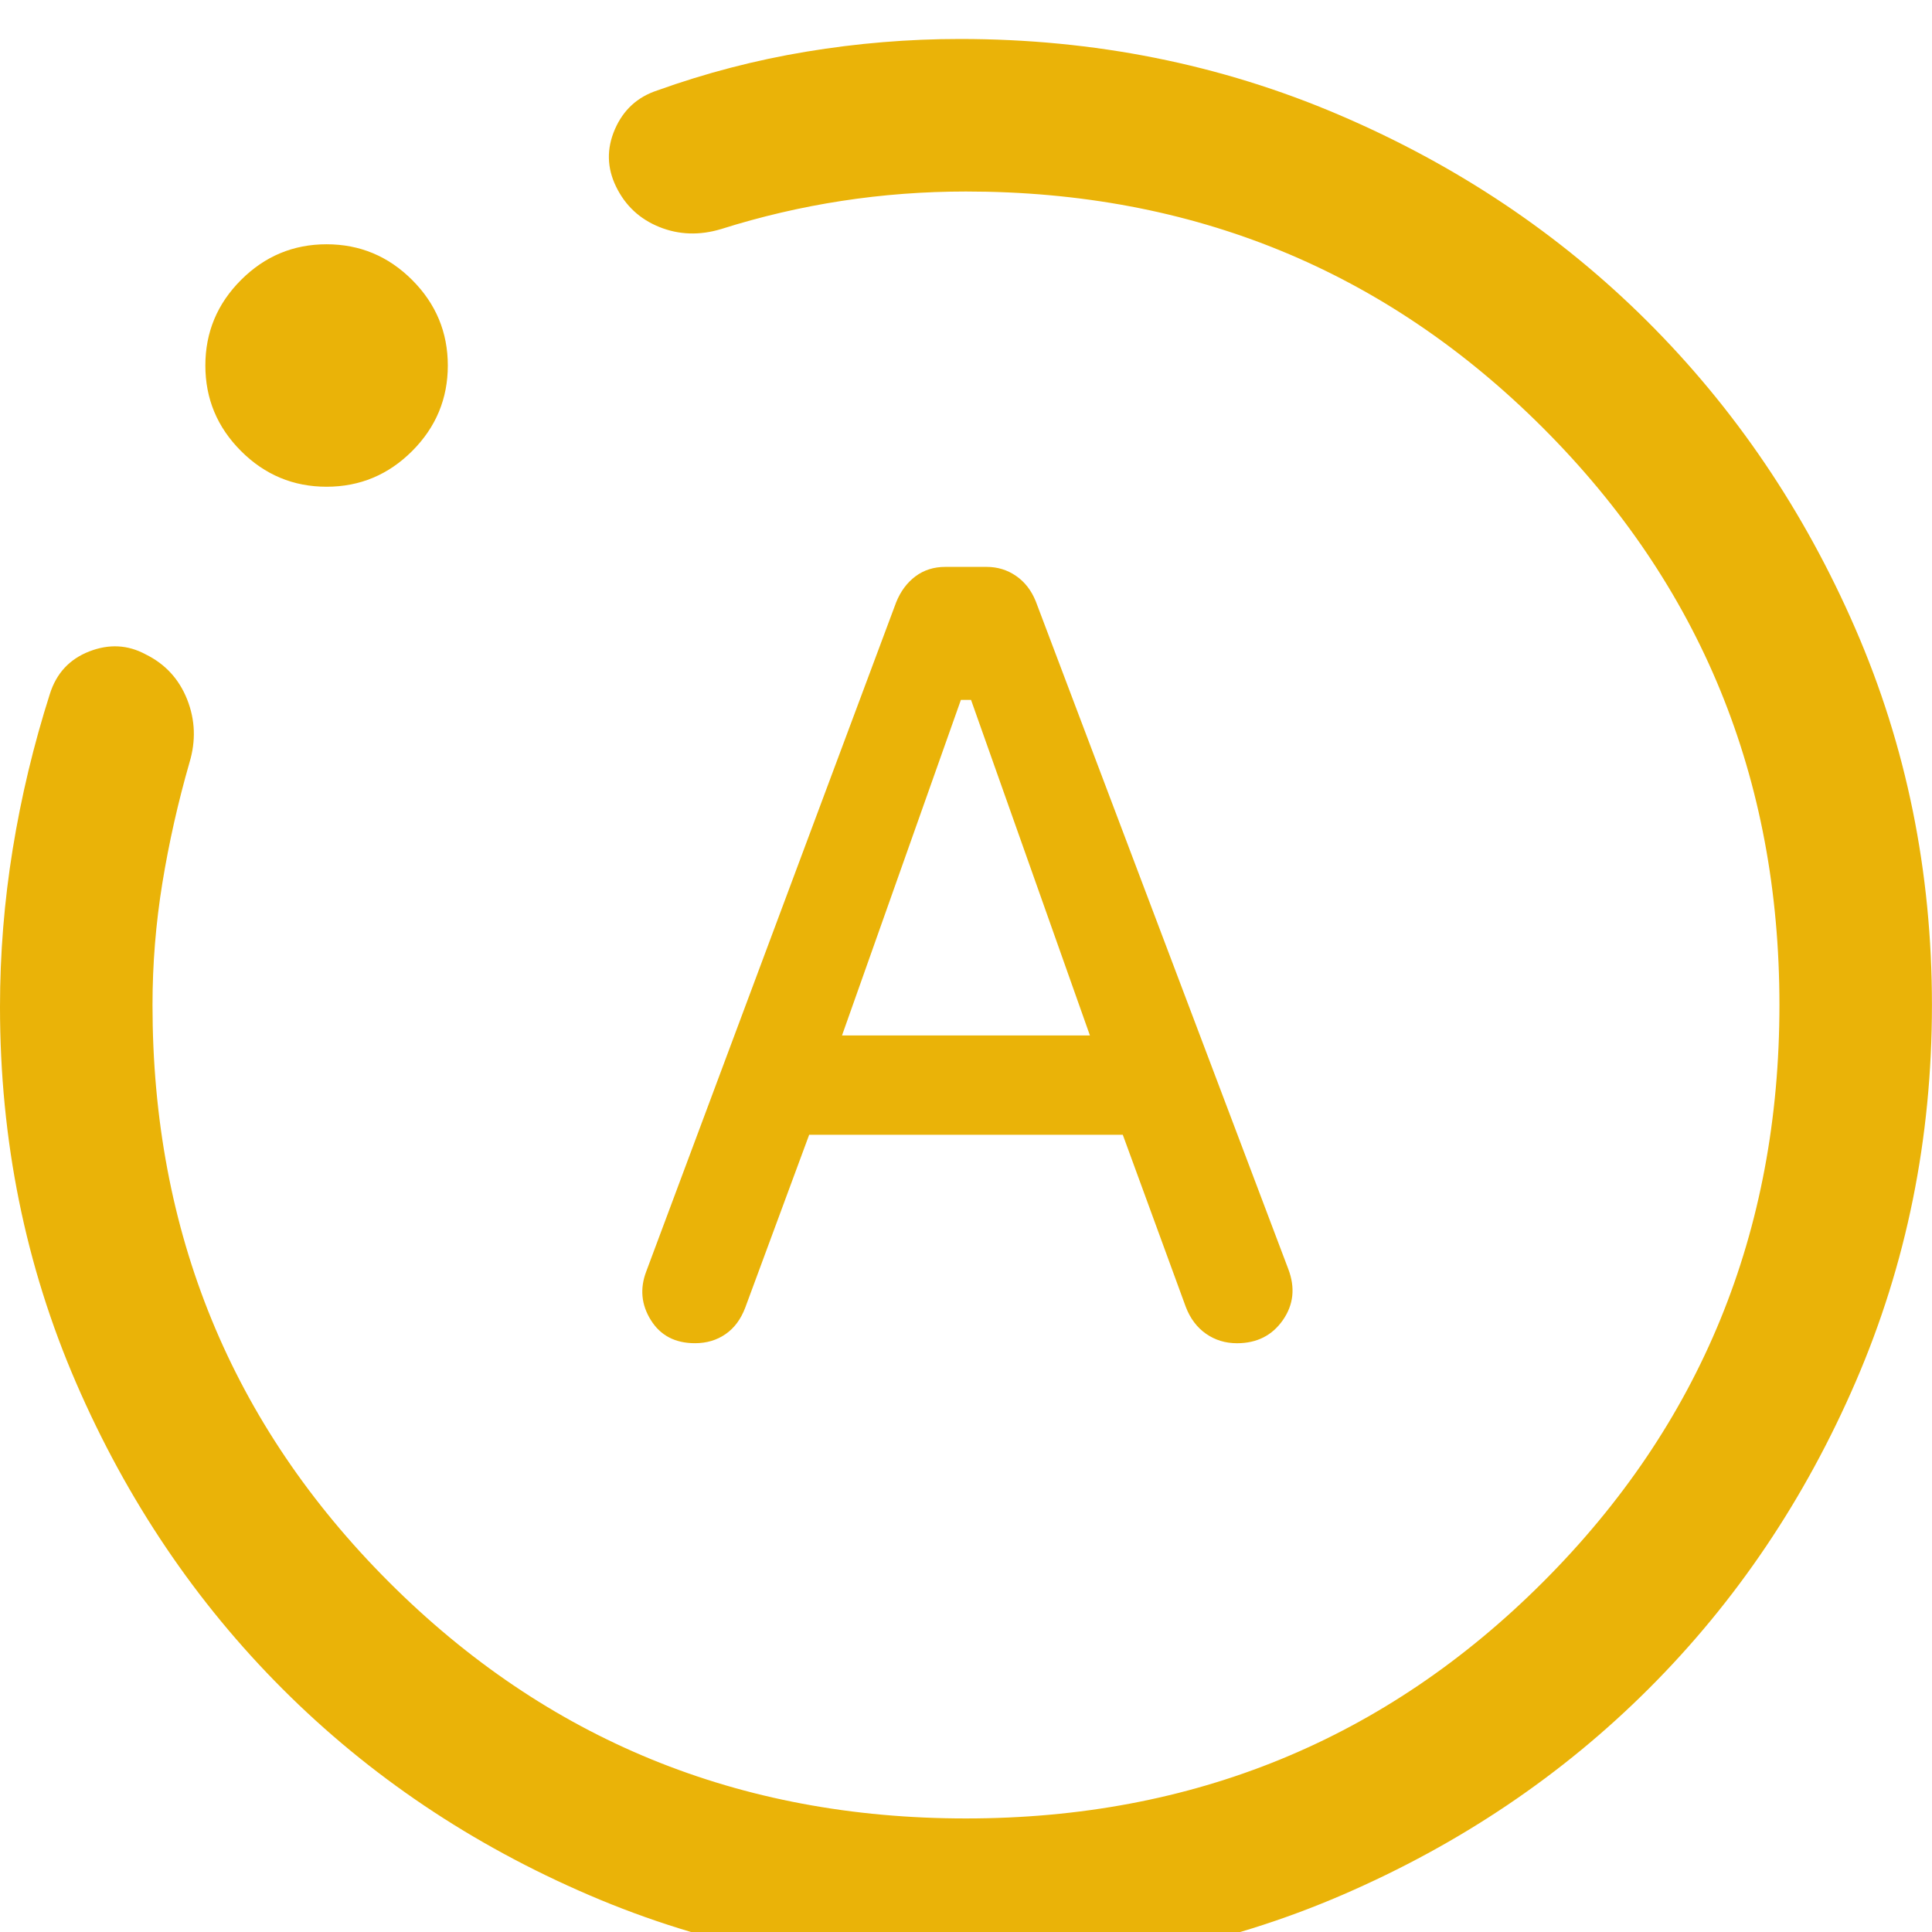 <svg fill="none" height="62" viewBox="0 0 62 62" width="62" xmlns="http://www.w3.org/2000/svg" xmlns:xlink="http://www.w3.org/1999/xlink"><filter id="a" color-interpolation-filters="sRGB" filterUnits="userSpaceOnUse" height="62" width="62" x="0" y="0"><feFlood flood-opacity="0" result="BackgroundImageFix"/><feBlend in="SourceGraphic" in2="BackgroundImageFix" mode="normal" result="shape"/><feColorMatrix in="SourceAlpha" result="hardAlpha" type="matrix" values="0 0 0 0 0 0 0 0 0 0 0 0 0 0 0 0 0 0 127 0"/><feOffset dy="1.25"/><feComposite in2="hardAlpha" k2="-1" k3="1" operator="arithmetic"/><feColorMatrix type="matrix" values="0 0 0 0 0 0 0 0 0 0 0 0 0 0 0 0 0 0 0.25 0"/><feBlend in2="shape" mode="normal" result="effect1_innerShadow_2461_1258"/></filter><g filter="url(#a)"><path d="m25.967 35.167h10.065l2.021 5.522c.142.372.359.66.649.863.291.203.622.304.994.304.636 0 1.127-.247 1.472-.741.345-.494.403-1.042.173-1.644l-8.102-21.424c-.142-.351-.353-.623-.634-.816-.28-.193-.596-.289-.947-.289h-1.318c-.372 0-.693.102-.963.304-.27.203-.476.48-.618.832l-8.02 21.474c-.209.548-.16 1.068.148 1.562s.779.741 1.415.741c.372 0 .698-.096.978-.289.281-.193.492-.475.634-.848zm1.054-3.188 3.815-10.768h.326l3.815 10.768zm3.979 30.021c-4.284 0-8.312-.809-12.083-2.429-3.772-1.619-7.053-3.824-9.843-6.614-2.791-2.79-5.001-6.066-6.63-9.827-1.629-3.761-2.444-7.783-2.444-12.067 0-1.698.136-3.387.408-5.064.272-1.677.669-3.338 1.193-4.982.209-.661.63-1.115 1.264-1.362.634-.246 1.237-.215 1.81.095.628.309 1.071.792 1.331 1.446.259.655.284 1.329.075 2.023-.368 1.28-.658 2.569-.87 3.866-.211 1.297-.317 2.602-.317 3.916 0 7.288 2.529 13.46 7.587 18.518 5.058 5.058 11.231 7.587 18.518 7.587s13.46-2.529 18.518-7.587 7.587-11.231 7.587-18.518-2.529-13.46-7.587-18.518c-5.058-5.058-11.231-7.587-18.518-7.587-1.347 0-2.675.1-3.985.301-1.309.201-2.6.502-3.872.904-.695.209-1.355.187-1.982-.066-.628-.253-1.09-.683-1.387-1.29-.297-.606-.311-1.221-.041-1.845.27-.623.725-1.04 1.365-1.249 1.548-.556 3.139-.971 4.775-1.242 1.636-.272 3.282-.408 4.939-.408 4.305 0 8.354.81 12.146 2.429 3.792 1.619 7.094 3.829 9.905 6.63 2.811 2.801 5.037 6.087 6.676 9.859 1.64 3.771 2.46 7.799 2.46 12.083s-.815 8.312-2.444 12.083c-1.629 3.772-3.839 7.053-6.63 9.843-2.791 2.791-6.072 5-9.843 6.63-3.771 1.629-7.799 2.444-12.083 2.444zm-20.52-47.63c-1.066 0-1.982-.382-2.745-1.145-.764-.764-1.145-1.679-1.145-2.746 0-1.066.382-1.982 1.145-2.745s1.679-1.145 2.745-1.145c1.067 0 1.982.382 2.746 1.145.763.764 1.145 1.679 1.145 2.745 0 1.067-.382 1.982-1.145 2.746-.764.763-1.679 1.145-2.746 1.145z" fill="#eab308"/></g></svg>
